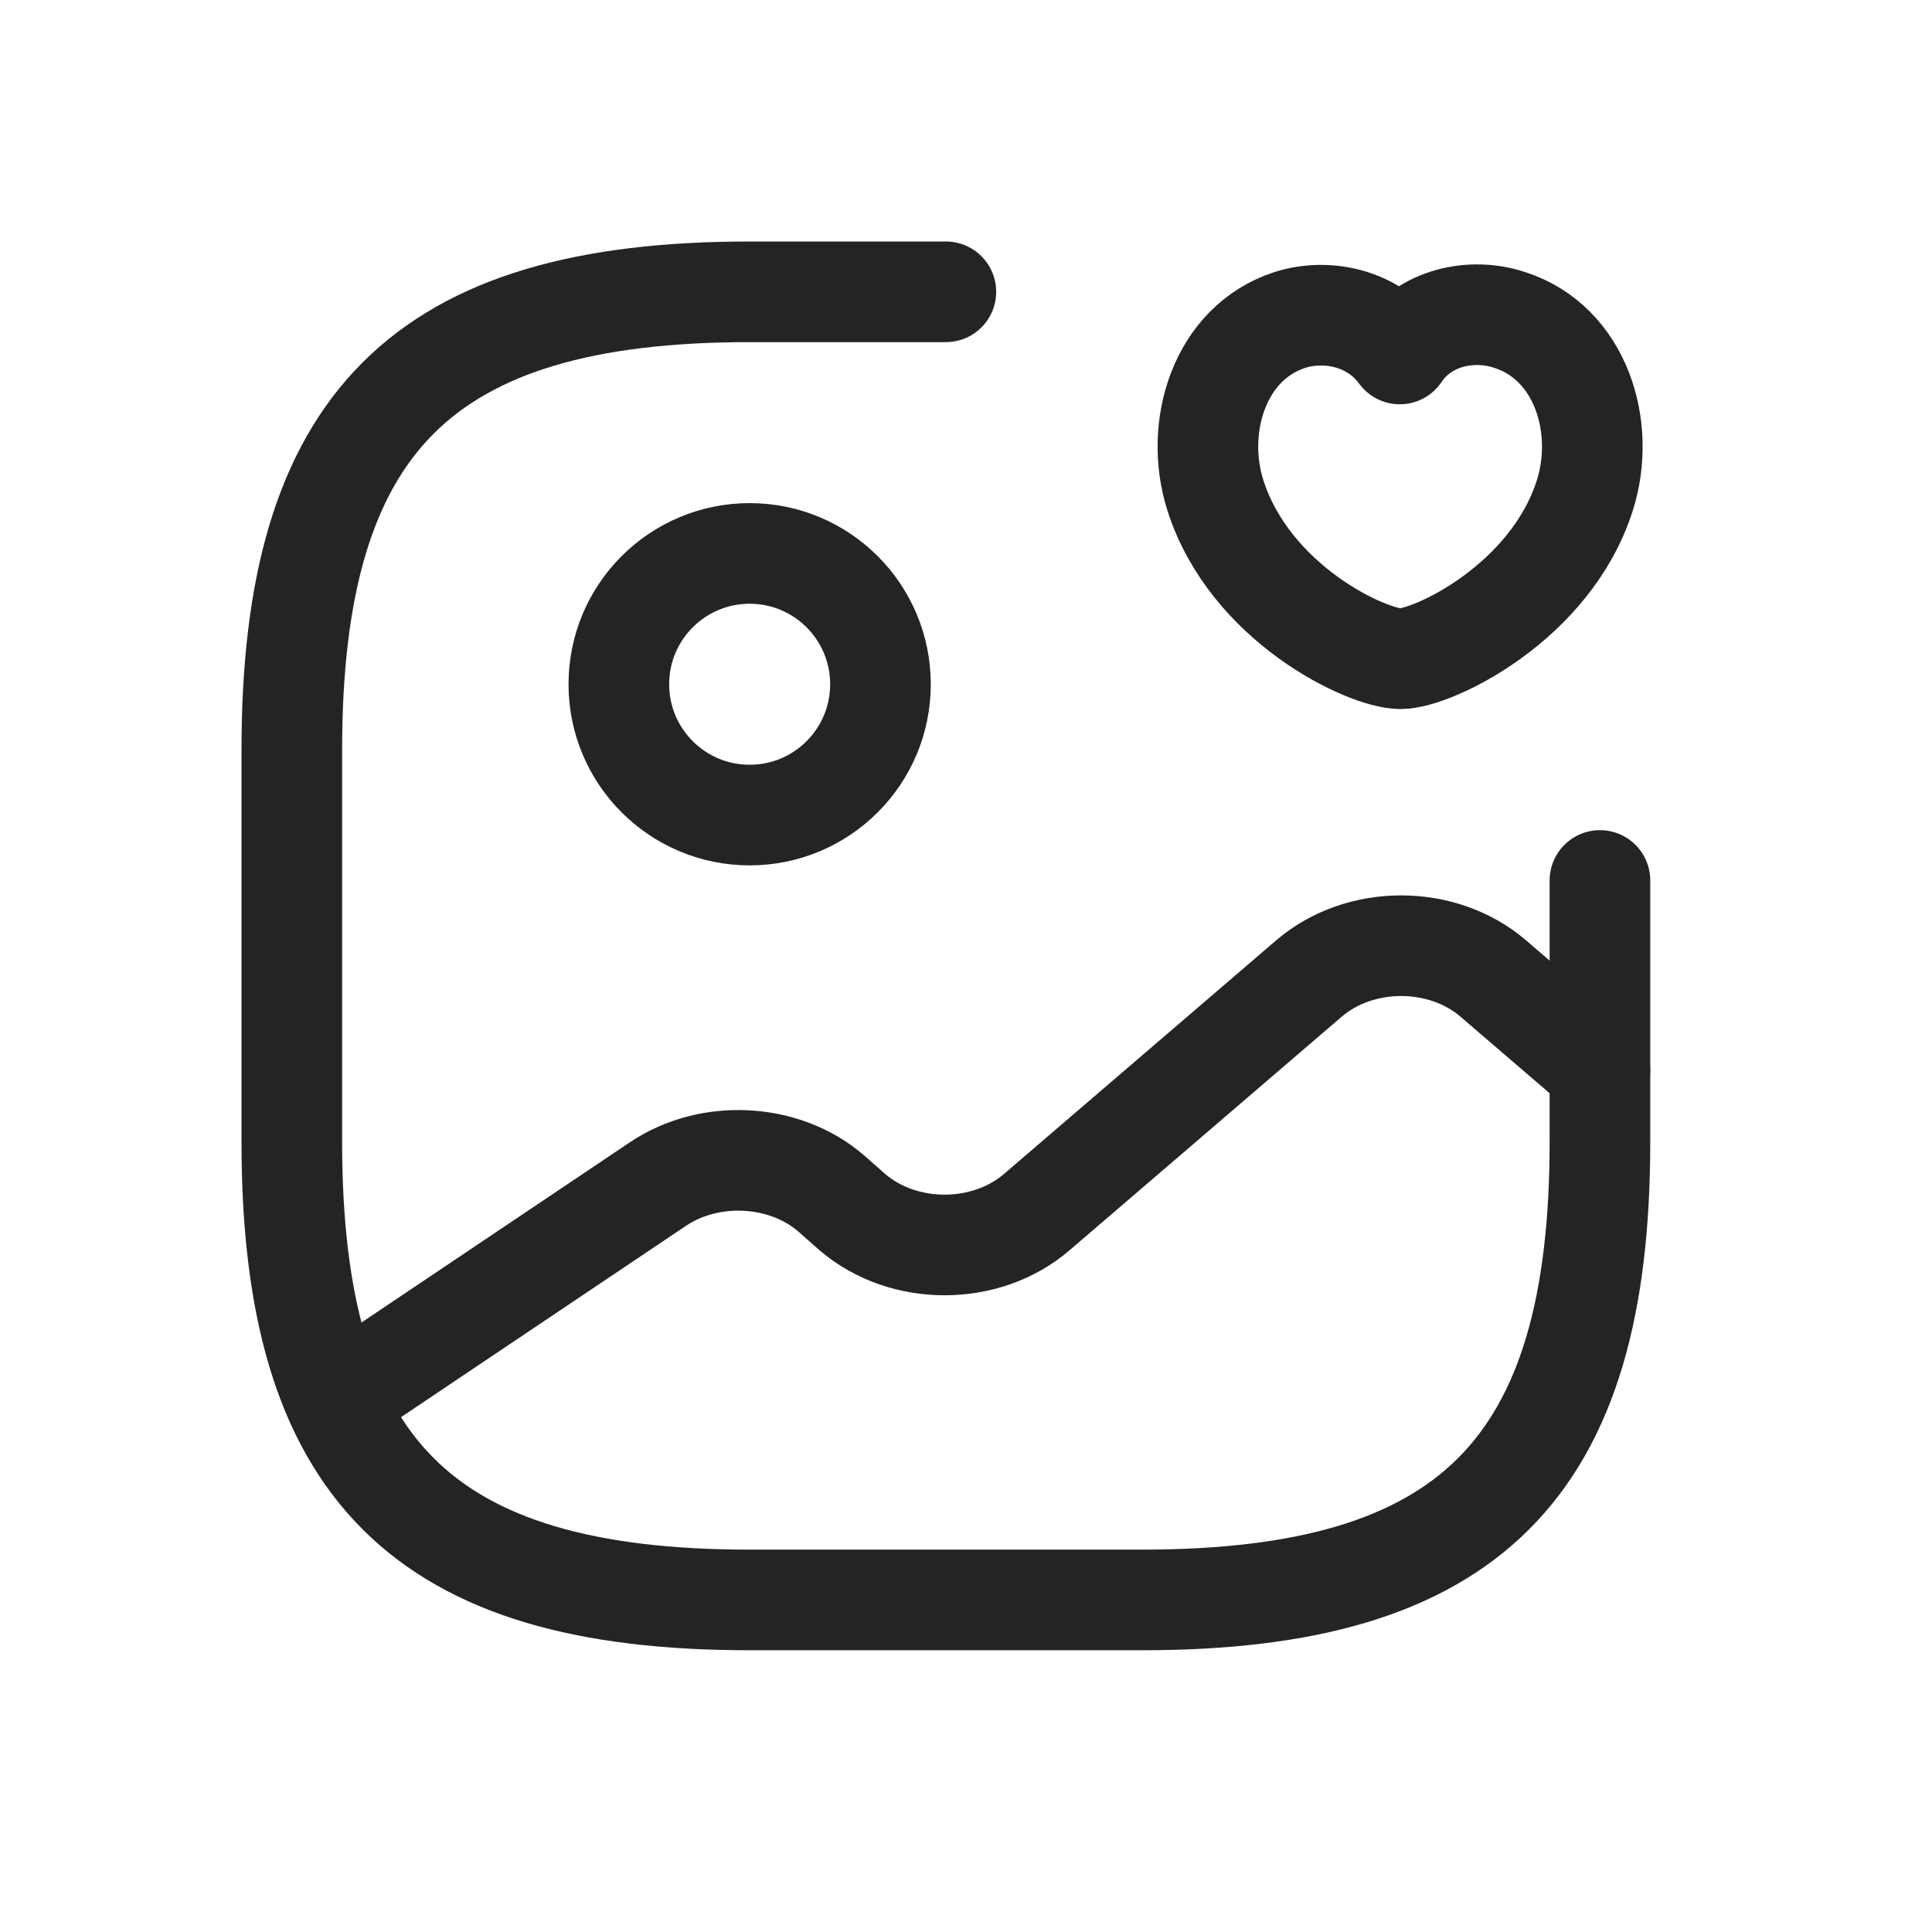<svg xmlns="http://www.w3.org/2000/svg" viewBox="0 0 48 48" fill="none">
<path d="M18.625 20.25C20.42 20.25 21.875 18.795 21.875 17C21.875 15.205 20.42 13.75 18.625 13.75C16.83 13.75 15.375 15.205 15.375 17C15.375 18.795 16.83 20.25 18.625 20.25Z" stroke="#242424" stroke-width="2.5" stroke-linecap="round" stroke-linejoin="round"/>
<path d="M23.5 7.25H18.625C10.5 7.25 7.25 10.5 7.25 18.625V28.375C7.25 36.5 10.5 39.75 18.625 39.75H28.375C36.5 39.75 39.75 36.5 39.75 28.375V21.875" stroke="#242424" stroke-width="2.5" stroke-linecap="round" stroke-linejoin="round"/>
<path d="M30.195 12.304C29.659 10.614 30.292 8.518 32.047 7.949C32.974 7.656 34.127 7.9 34.777 8.794C35.395 7.868 36.581 7.64 37.507 7.949C39.279 8.518 39.912 10.614 39.376 12.304C38.531 14.969 35.606 16.366 34.794 16.366C33.965 16.366 31.056 15.001 30.195 12.304Z" stroke="#242424" stroke-width="2.5" stroke-linecap="round" stroke-linejoin="round"/>
<path d="M8.339 34.794L16.35 29.415C17.634 28.554 19.486 28.651 20.64 29.642L21.176 30.114C22.444 31.203 24.491 31.203 25.759 30.114L32.519 24.312C33.786 23.224 35.834 23.224 37.101 24.312L39.75 26.587" stroke="#242424" stroke-width="2.5" stroke-linecap="round" stroke-linejoin="round"/>
</svg>